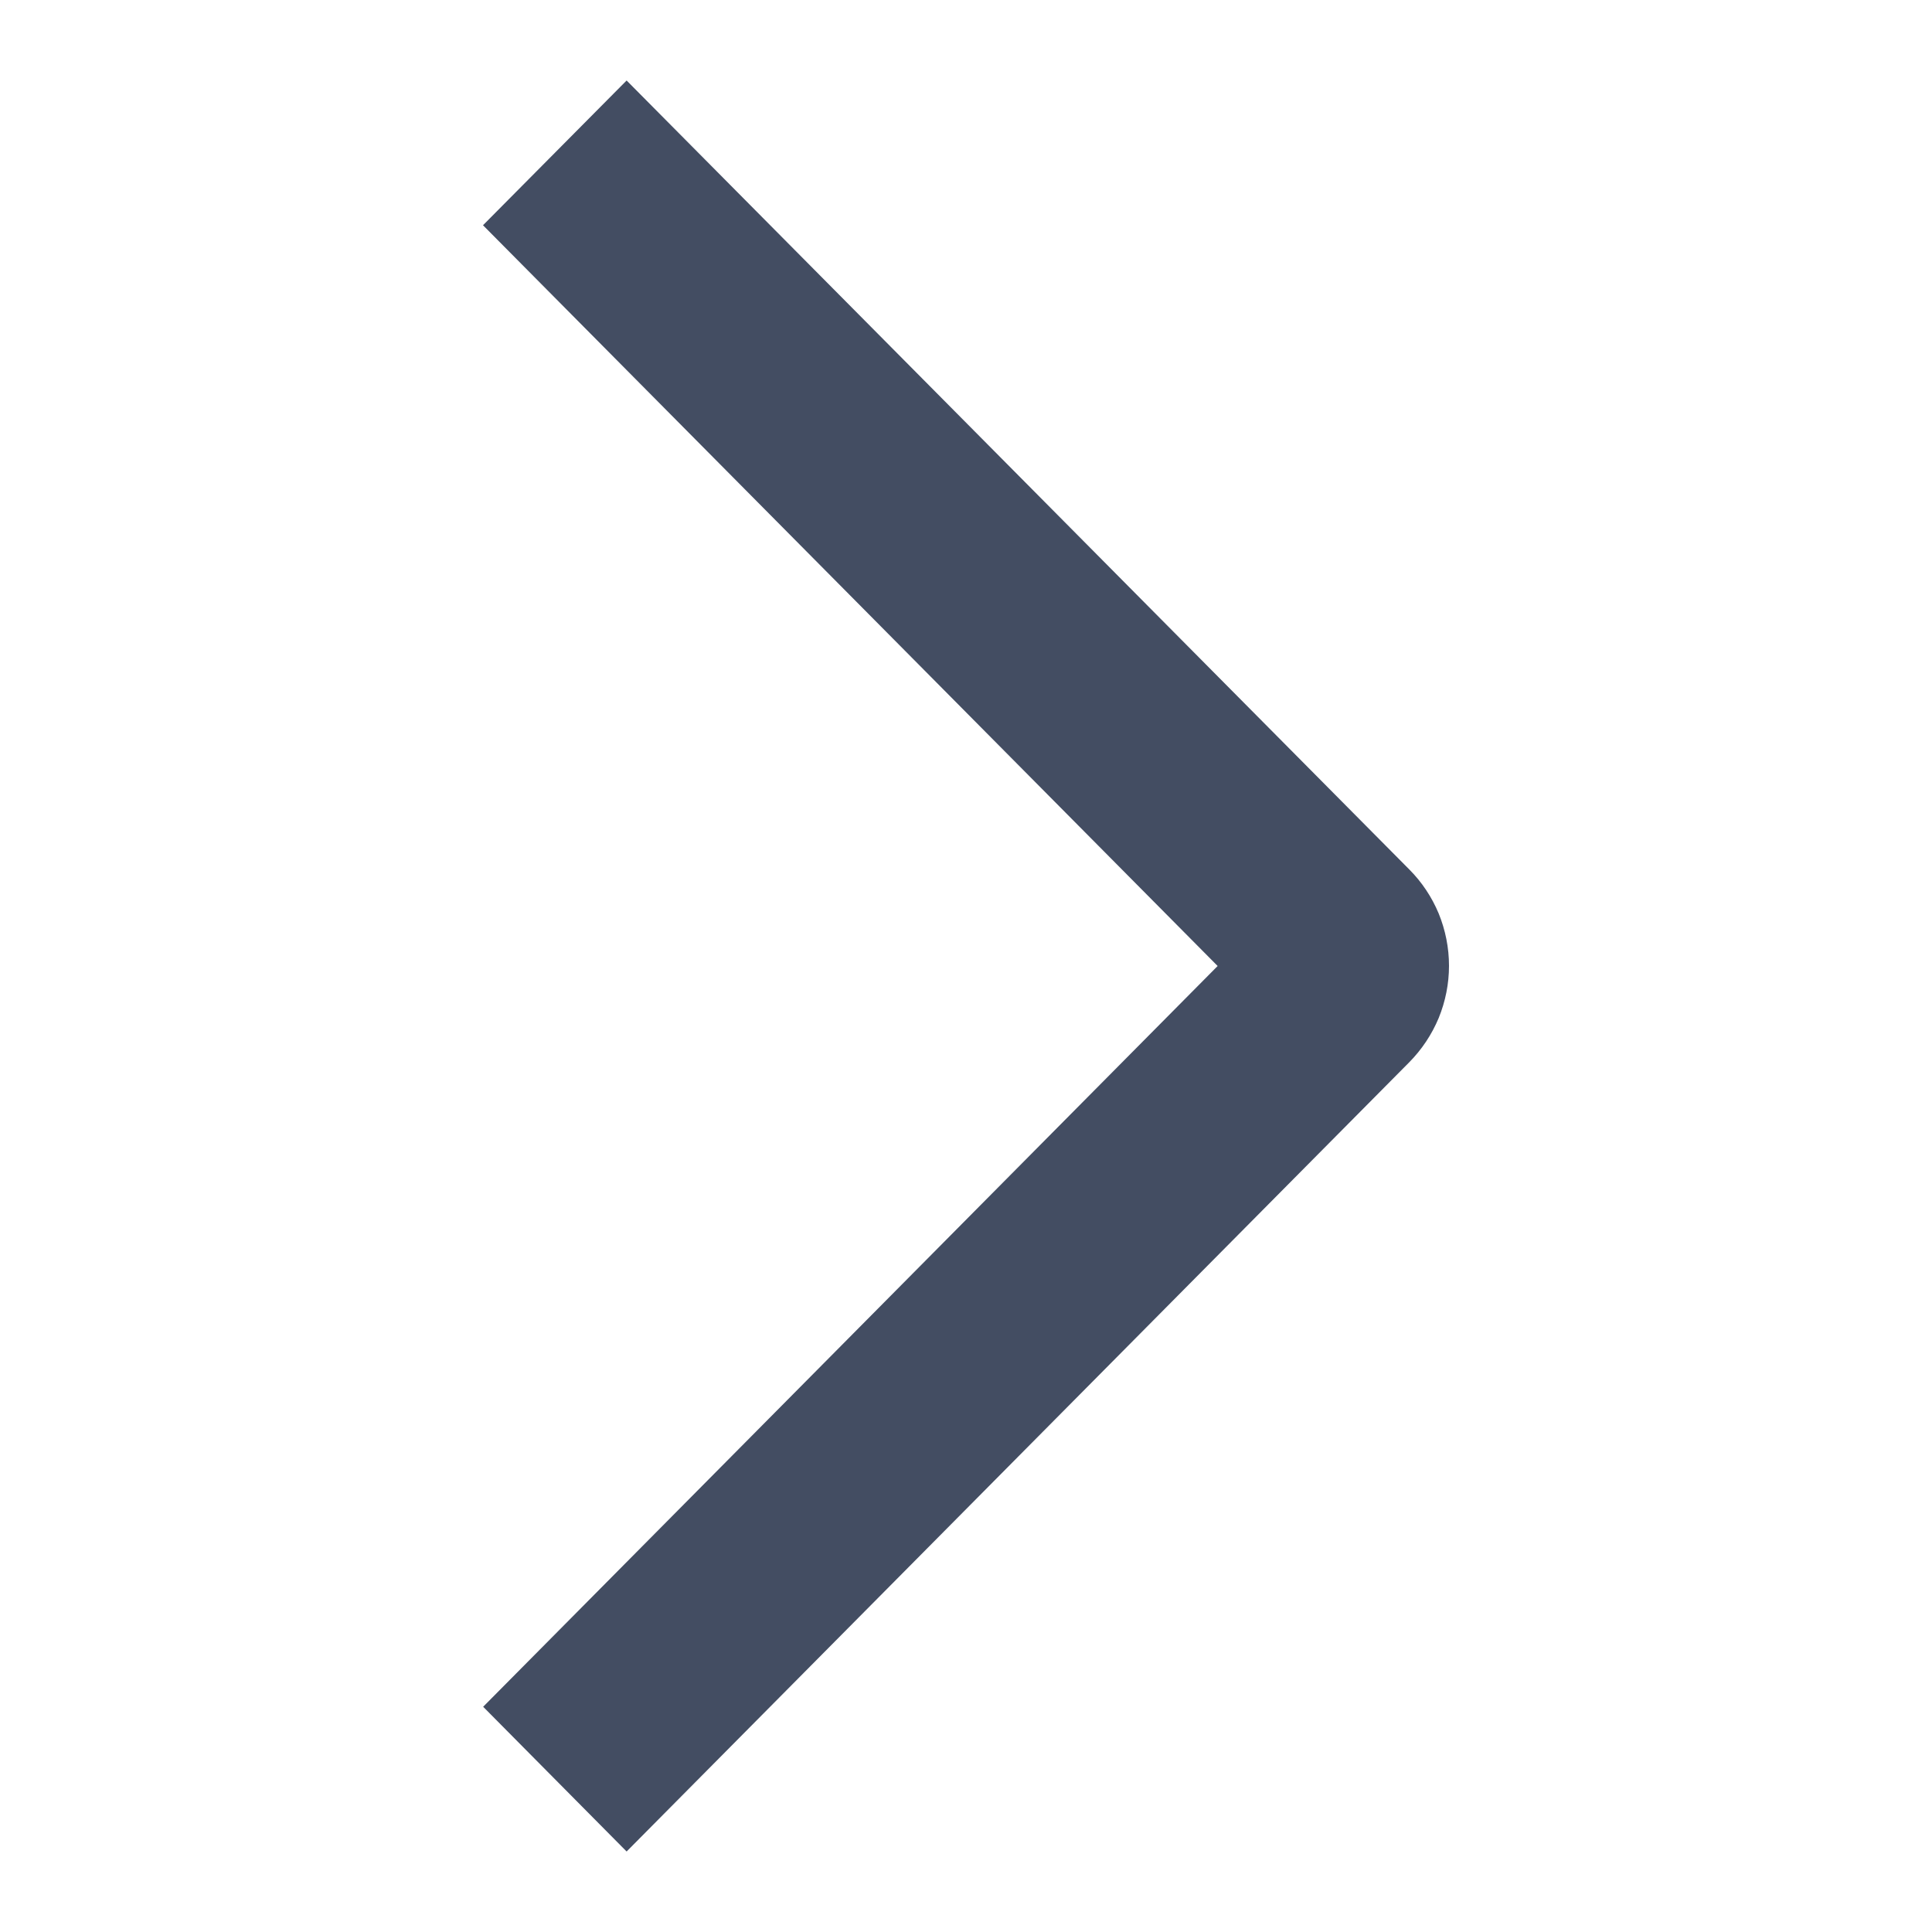 <svg width="12" height="12" viewBox="0 0 12 12" fill="none" xmlns="http://www.w3.org/2000/svg">
<path d="M3 1.399L3.892 0.5L8.753 5.4C8.831 5.478 8.893 5.571 8.936 5.674C8.978 5.777 9 5.887 9 5.999C9 6.11 8.978 6.22 8.936 6.323C8.893 6.426 8.831 6.519 8.753 6.598L3.892 11.5L3.001 10.601L7.563 6L3 1.399Z" fill="#434D62"/>
</svg>

